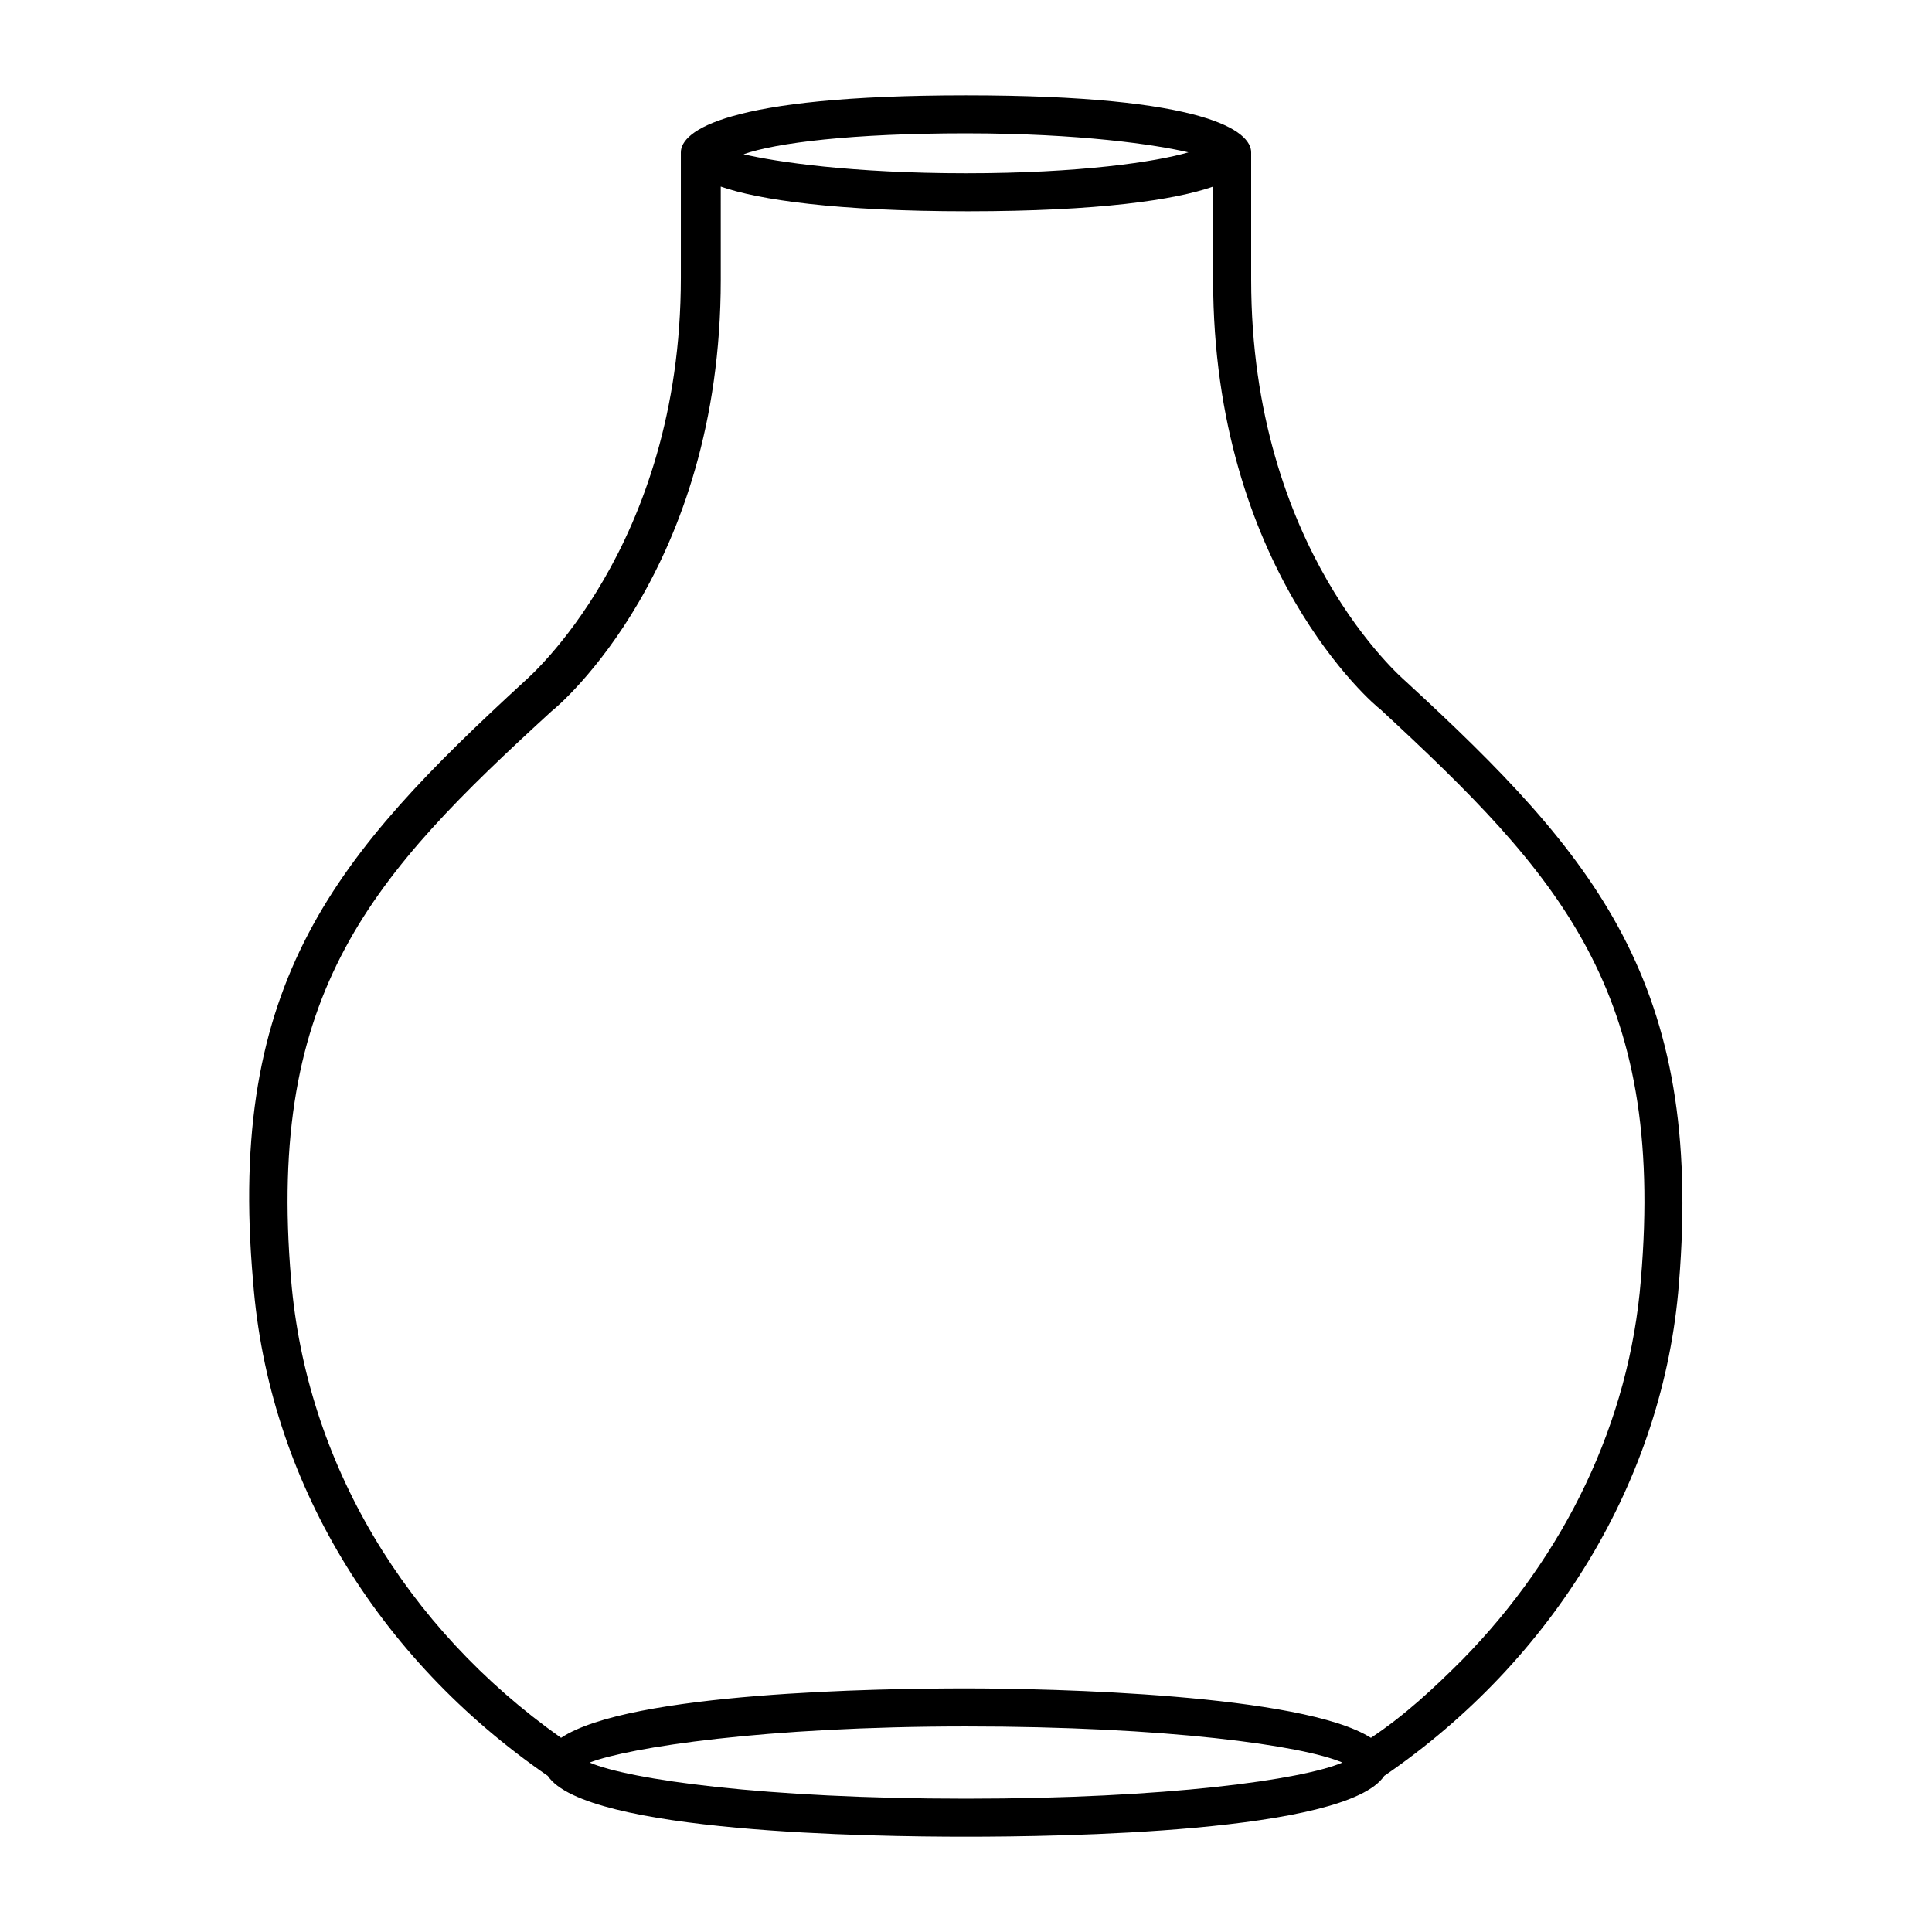<?xml version="1.0" encoding="UTF-8"?>
<!-- Uploaded to: ICON Repo, www.iconrepo.com, Generator: ICON Repo Mixer Tools -->
<svg fill="#000000" width="800px" height="800px" version="1.1" viewBox="144 144 512 512" xmlns="http://www.w3.org/2000/svg">
 <path d="m516.38 324.43c-0.504-0.504-40.809-34.762-40.809-106.3v-33.754c0-5.543-11.586-15.113-75.57-15.113s-75.57 9.574-75.57 15.113v33.25c0 71.539-40.809 106.3-41.312 106.81-49.879 45.848-79.098 79.602-72.043 159.2 4.027 52.398 32.742 99.758 78.086 130.99 10.078 15.113 86.152 16.121 110.84 16.121s100.76-1.008 110.84-16.121c44.84-30.73 74.059-78.594 78.09-130.49 6.547-79.602-22.172-113.36-72.551-159.71zm-116.38-145.1c30.23 0 50.383 3.023 58.945 5.039-8.566 2.519-28.719 5.543-58.945 5.543-30.23 0-50.383-3.023-58.945-5.039 8.562-3.023 28.715-5.543 58.945-5.543zm0 441.34c-53.402 0-89.176-5.039-99.754-9.574 10.578-4.031 46.348-9.57 99.754-9.57 53.402 0 89.176 5.039 99.754 9.574-10.582 4.531-46.352 9.57-99.754 9.57zm178.85-137.54c-3.023 37.785-20.152 73.051-47.359 100.76-7.559 7.559-15.113 14.609-24.184 20.656-18.137-11.59-84.637-13.102-107.31-13.102s-89.176 1.008-107.31 13.098c-41.312-29.223-67.512-73.051-71.539-121.42-6.551-76.578 21.664-107.31 69.023-150.64 2.016-1.512 44.84-37.785 44.84-114.36l-0.004-24.684c10.078 3.527 30.73 6.551 65.496 6.551 34.762-0.004 54.914-3.023 64.988-6.551v24.688c0 76.578 42.824 112.85 44.336 113.86 47.359 43.832 75.574 74.562 69.023 151.14z"/>
</svg>